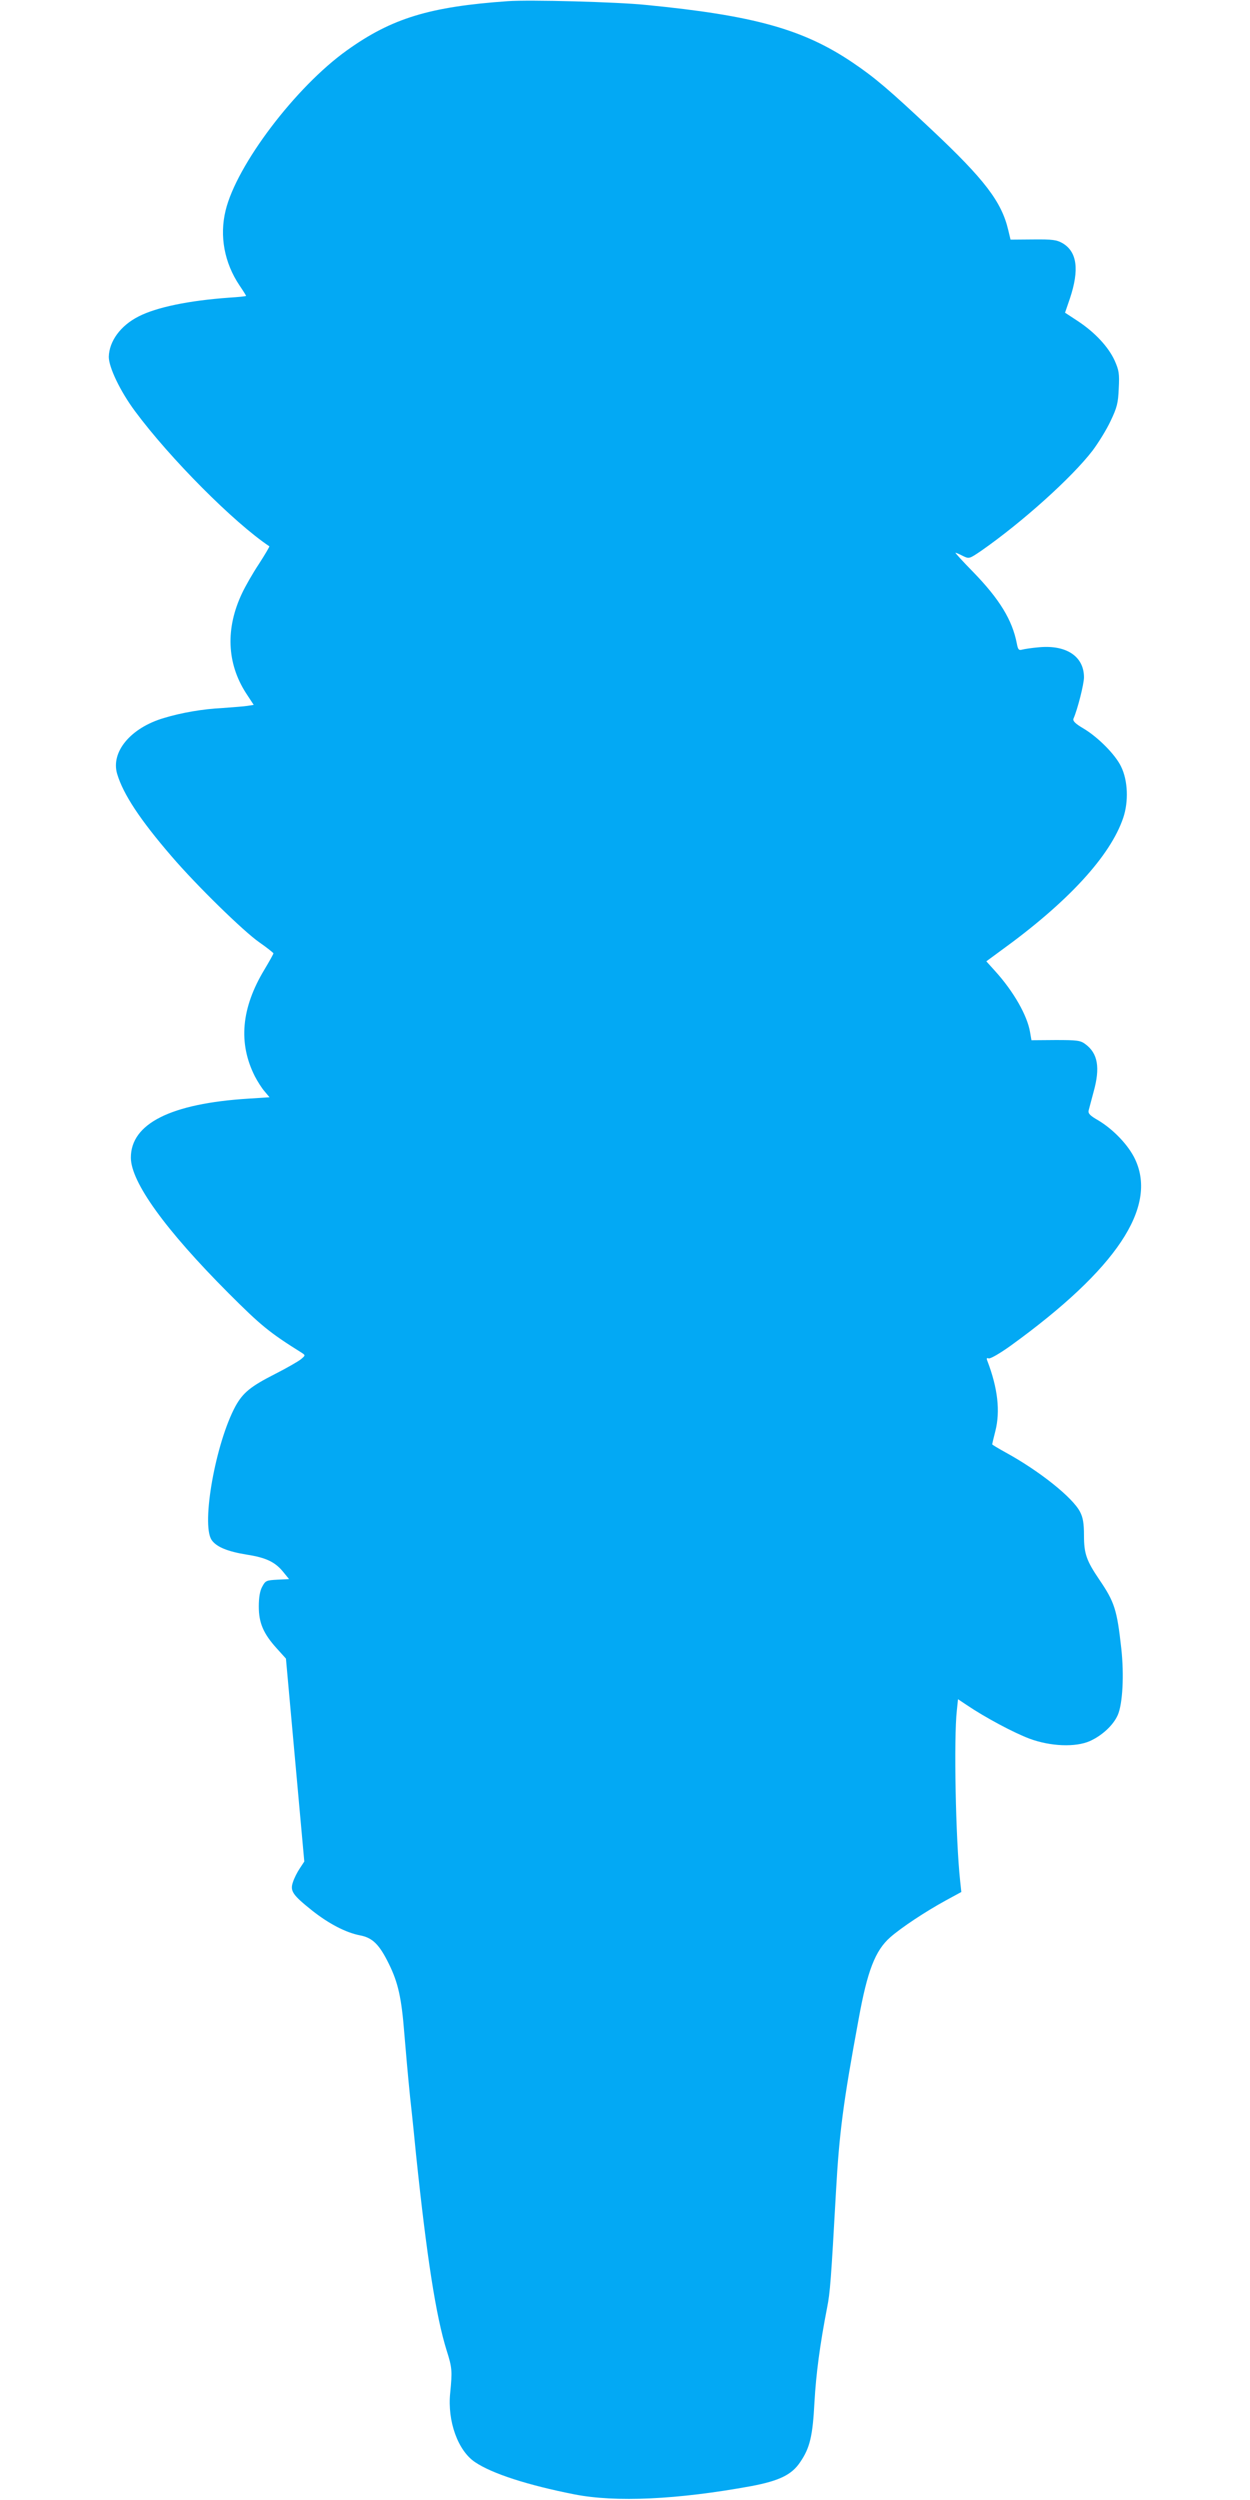 <?xml version="1.0" standalone="no"?>
<!DOCTYPE svg PUBLIC "-//W3C//DTD SVG 20010904//EN"
 "http://www.w3.org/TR/2001/REC-SVG-20010904/DTD/svg10.dtd">
<svg version="1.0" xmlns="http://www.w3.org/2000/svg"
 width="640pt" height="1280pt" viewBox="0 0 640 1280"
 preserveAspectRatio="xMidYMid meet">
<g transform="translate(0,1280) scale(0.1,-0.1)"
fill="#03a9f4" stroke="none">
<path d="M2600 12794 c-399 -28 -594 -87 -824 -252 -262 -187 -565 -587 -621
-820 -32 -131 -6 -268 71 -383 19 -28 34 -52 34 -54 0 -2 -39 -6 -87 -9 -207
-15 -371 -49 -463 -96 -93 -47 -151 -127 -153 -207 0 -54 59 -177 134 -278
180 -243 508 -572 688 -692 2 -1 -22 -42 -53 -90 -32 -48 -70 -115 -86 -149
-86 -180 -79 -359 19 -512 l40 -61 -32 -5 c-18 -3 -75 -7 -127 -11 -102 -5
-211 -24 -300 -51 -171 -50 -274 -174 -240 -287 31 -103 116 -233 279 -422
126 -147 367 -383 449 -440 39 -27 71 -53 72 -56 0 -4 -21 -41 -46 -83 -119
-197 -135 -377 -49 -547 13 -25 35 -60 49 -76 l26 -31 -108 -7 c-398 -25 -602
-128 -602 -302 0 -125 176 -369 500 -694 165 -165 208 -201 376 -306 18 -12
18 -13 -6 -33 -14 -11 -73 -45 -132 -75 -126 -64 -164 -96 -202 -164 -102
-188 -176 -603 -123 -685 24 -36 82 -60 182 -76 96 -15 143 -37 184 -87 l31
-38 -60 -3 c-56 -3 -61 -5 -77 -35 -12 -21 -18 -55 -18 -102 0 -84 23 -139 93
-216 l46 -51 47 -520 47 -519 -23 -35 c-13 -19 -29 -51 -35 -70 -16 -46 -2
-66 98 -146 86 -68 173 -113 245 -127 64 -12 99 -46 148 -146 48 -97 65 -177
79 -355 6 -74 19 -223 30 -330 12 -107 25 -238 30 -290 55 -526 102 -829 157
-1005 28 -88 29 -104 18 -217 -15 -145 40 -296 127 -354 87 -59 270 -118 508
-165 212 -42 529 -27 906 42 143 27 208 58 251 123 50 73 64 134 73 306 8 144
28 296 65 486 15 75 20 141 45 589 17 305 37 459 116 886 45 249 85 352 162
420 57 50 179 131 285 189 l79 43 -6 56 c-23 213 -33 730 -17 873 l6 58 45
-30 c93 -63 239 -141 321 -172 108 -40 236 -45 310 -12 63 29 119 81 142 133
25 57 33 205 18 341 -22 198 -34 237 -113 353 -65 96 -78 132 -78 225 0 62 -5
92 -20 121 -37 73 -208 210 -384 306 -36 20 -66 38 -66 40 0 2 7 32 16 67 26
102 13 220 -41 361 -5 12 -3 16 7 12 8 -3 57 25 114 66 540 391 751 707 636
953 -34 73 -113 155 -191 201 -40 23 -51 34 -47 50 3 11 14 53 25 94 35 125
22 198 -42 245 -25 19 -43 21 -152 21 l-124 -1 -7 41 c-14 85 -84 208 -178
312 l-46 51 72 53 c345 249 563 486 629 682 28 83 24 191 -11 262 -29 61 -118
151 -194 196 -41 24 -54 38 -50 49 21 47 54 178 54 212 0 107 -90 167 -230
154 -36 -3 -75 -9 -86 -12 -18 -5 -22 0 -28 32 -23 119 -88 226 -223 365 -53
54 -94 99 -91 99 3 0 20 -7 37 -16 33 -16 33 -16 95 26 212 148 465 376 570
513 30 40 72 108 92 151 33 69 39 92 42 167 4 77 1 93 -21 143 -32 70 -101
144 -187 201 l-67 44 25 73 c49 147 37 239 -38 283 -30 17 -51 20 -151 19
l-115 -1 -12 50 c-34 144 -121 258 -390 511 -220 207 -293 269 -407 346 -252
170 -504 241 -1060 295 -146 15 -595 27 -705 19z"/>
</g>
</svg>
